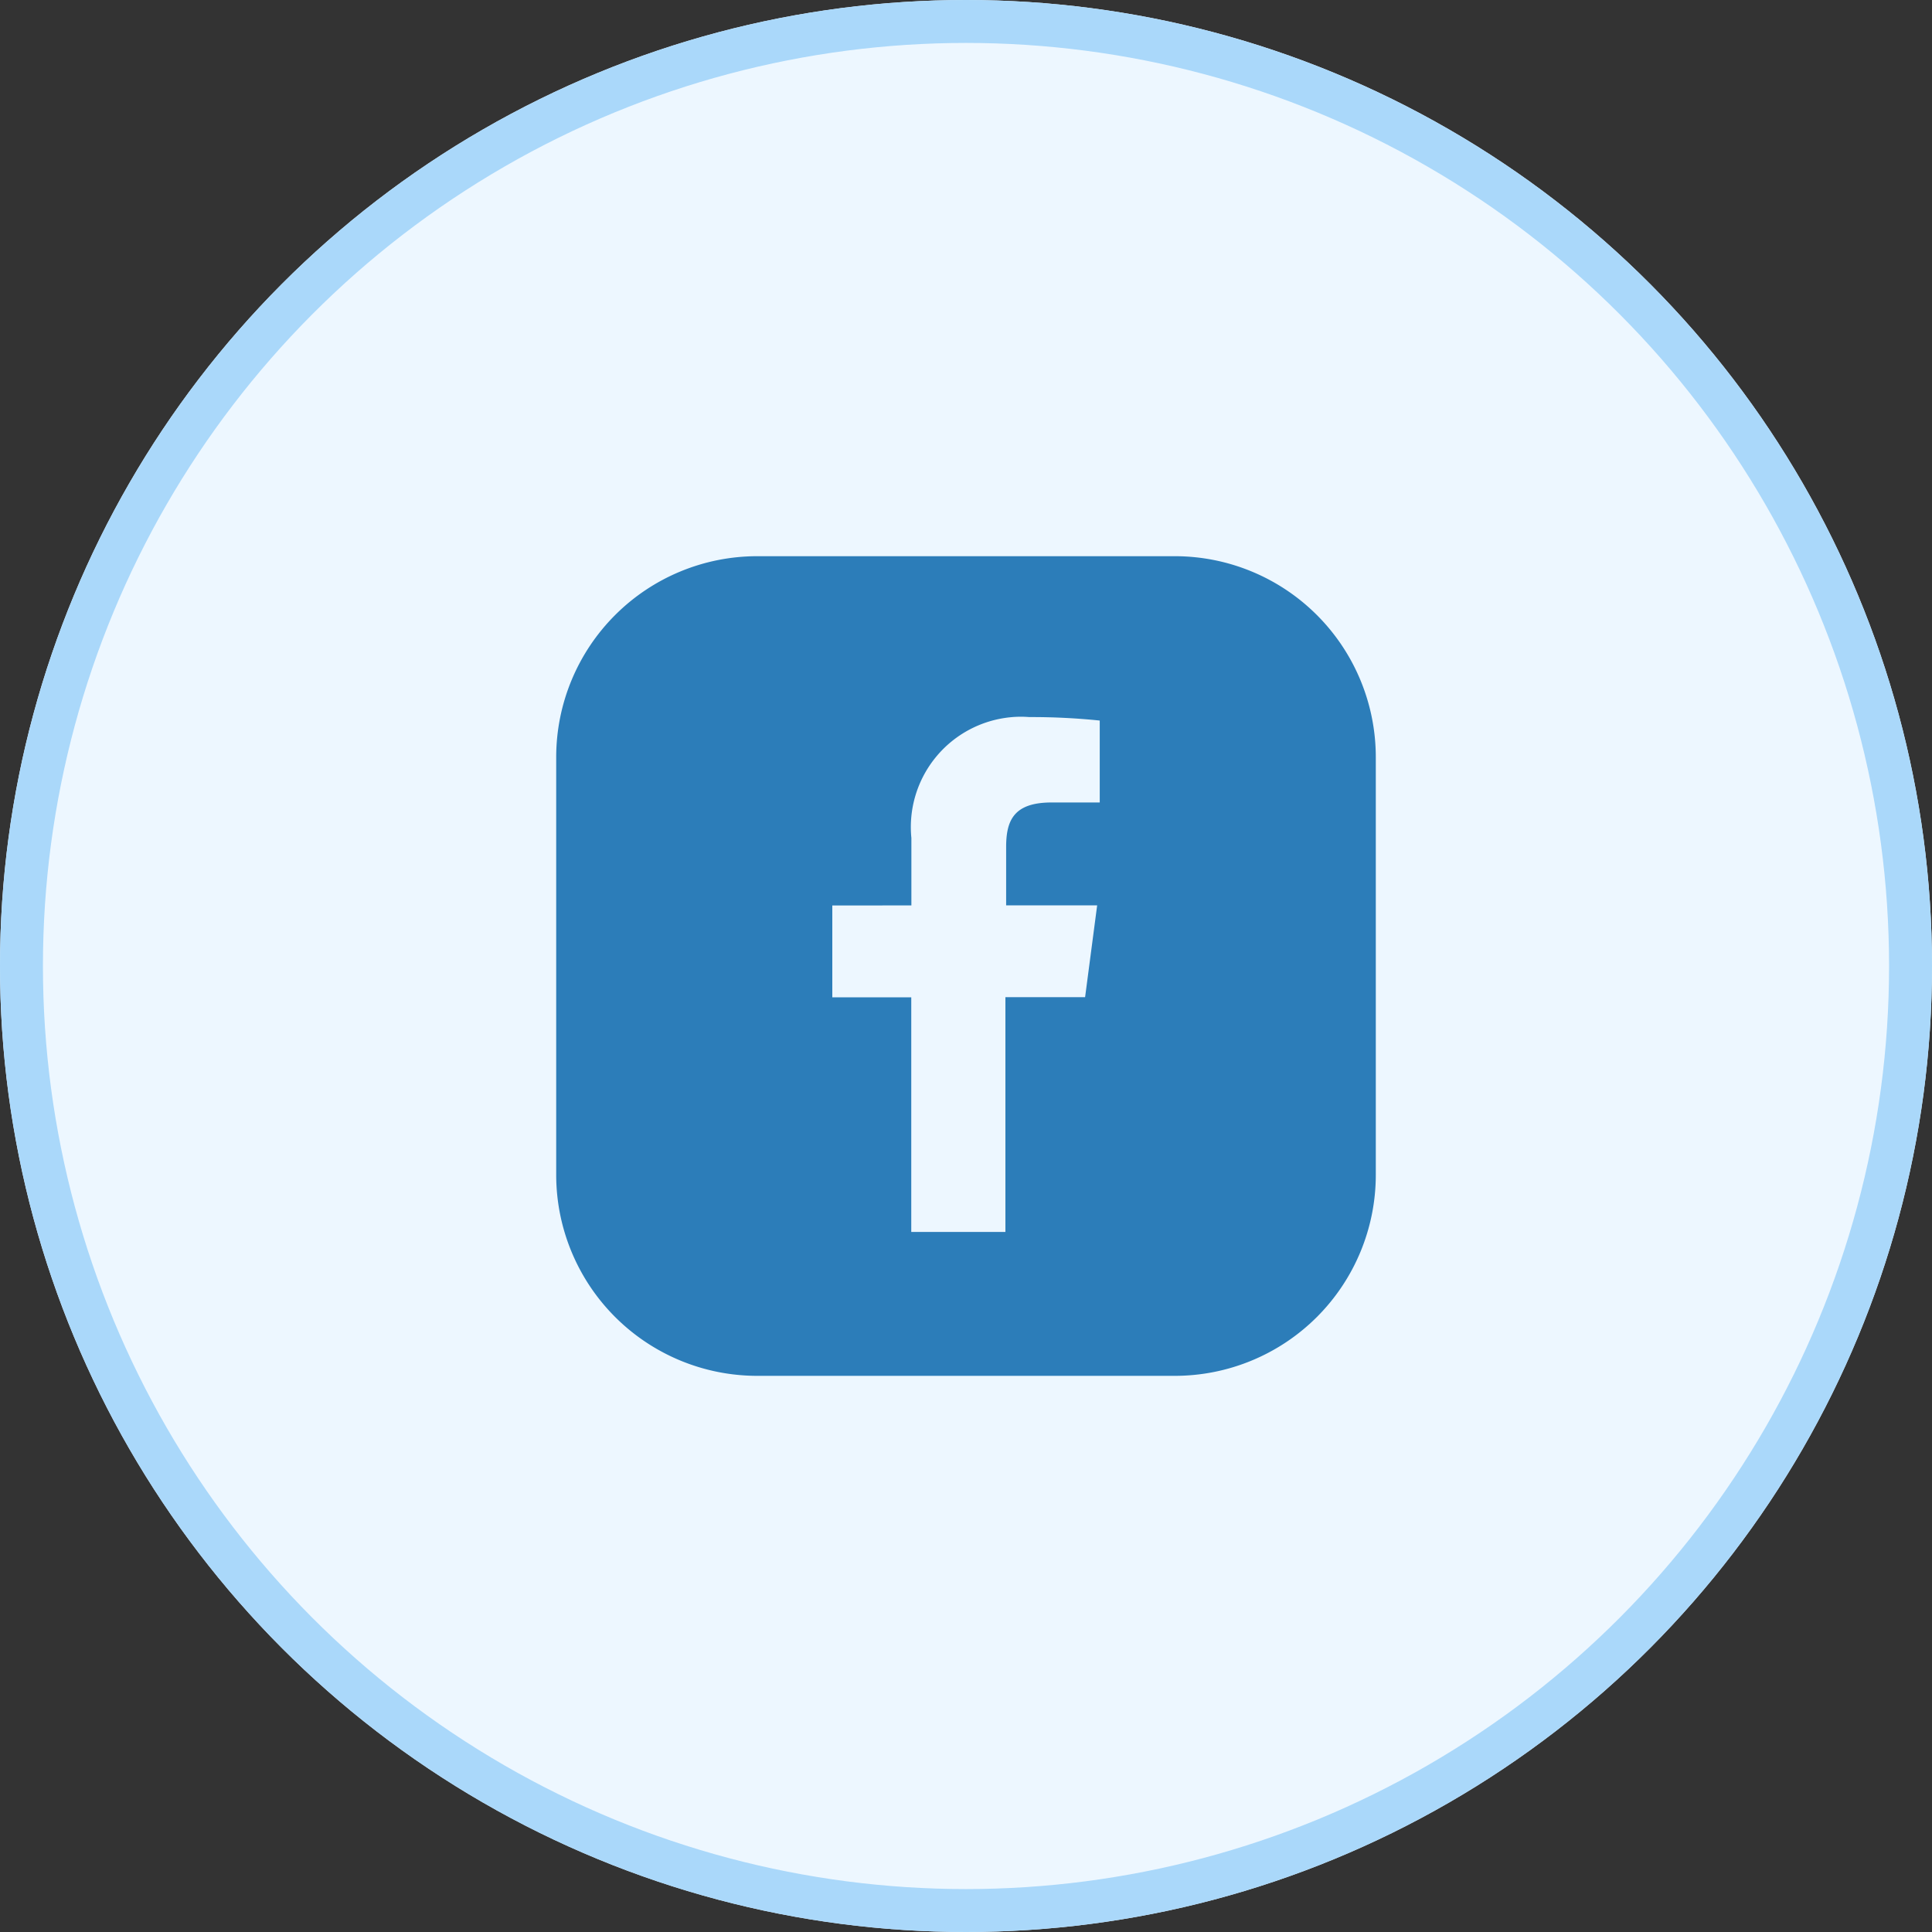 <svg xmlns="http://www.w3.org/2000/svg" width="45" height="45" viewBox="0 0 45 45">
  <rect x="0" y="0" width="45" height="45" fill="#333333" stroke="none"/>
  <g id="Group_2718" data-name="Group 2718" transform="translate(-1556 -3403)">
    <g id="Ellipse_9" data-name="Ellipse 9" transform="translate(1556 3403)" fill="#edf7ff" stroke="#aad8fa" stroke-width="1">
      <circle cx="22.5" cy="22.5" r="22.5" stroke="none"/>
      <circle cx="22.5" cy="22.5" r="22" fill="none"/>
    </g>
    <path id="Subtraction_3" data-name="Subtraction 3" d="M14.414,19.091H4.677A4.683,4.683,0,0,1,0,14.414V4.677A4.683,4.683,0,0,1,4.677,0h9.737a4.682,4.682,0,0,1,4.676,4.677v9.736A4.682,4.682,0,0,1,14.414,19.091ZM6.431,8.135v2.139H8.27v5.465h2.193V10.271h1.856L12.6,8.132h-2.12V6.773c0-.622.18-1.037,1.06-1.037H12.66V3.828a15.5,15.5,0,0,0-1.57-.081h-.073c-.064-.005-.129-.008-.193-.008a2.427,2.427,0,0,0-.251.013,2.57,2.57,0,0,0-2.3,2.812v1.57Z" transform="translate(1568.955 3415.955)" fill="#2c7db9" stroke="rgba(0,0,0,0)" stroke-miterlimit="10" stroke-width="1"/>
  </g>
</svg>
